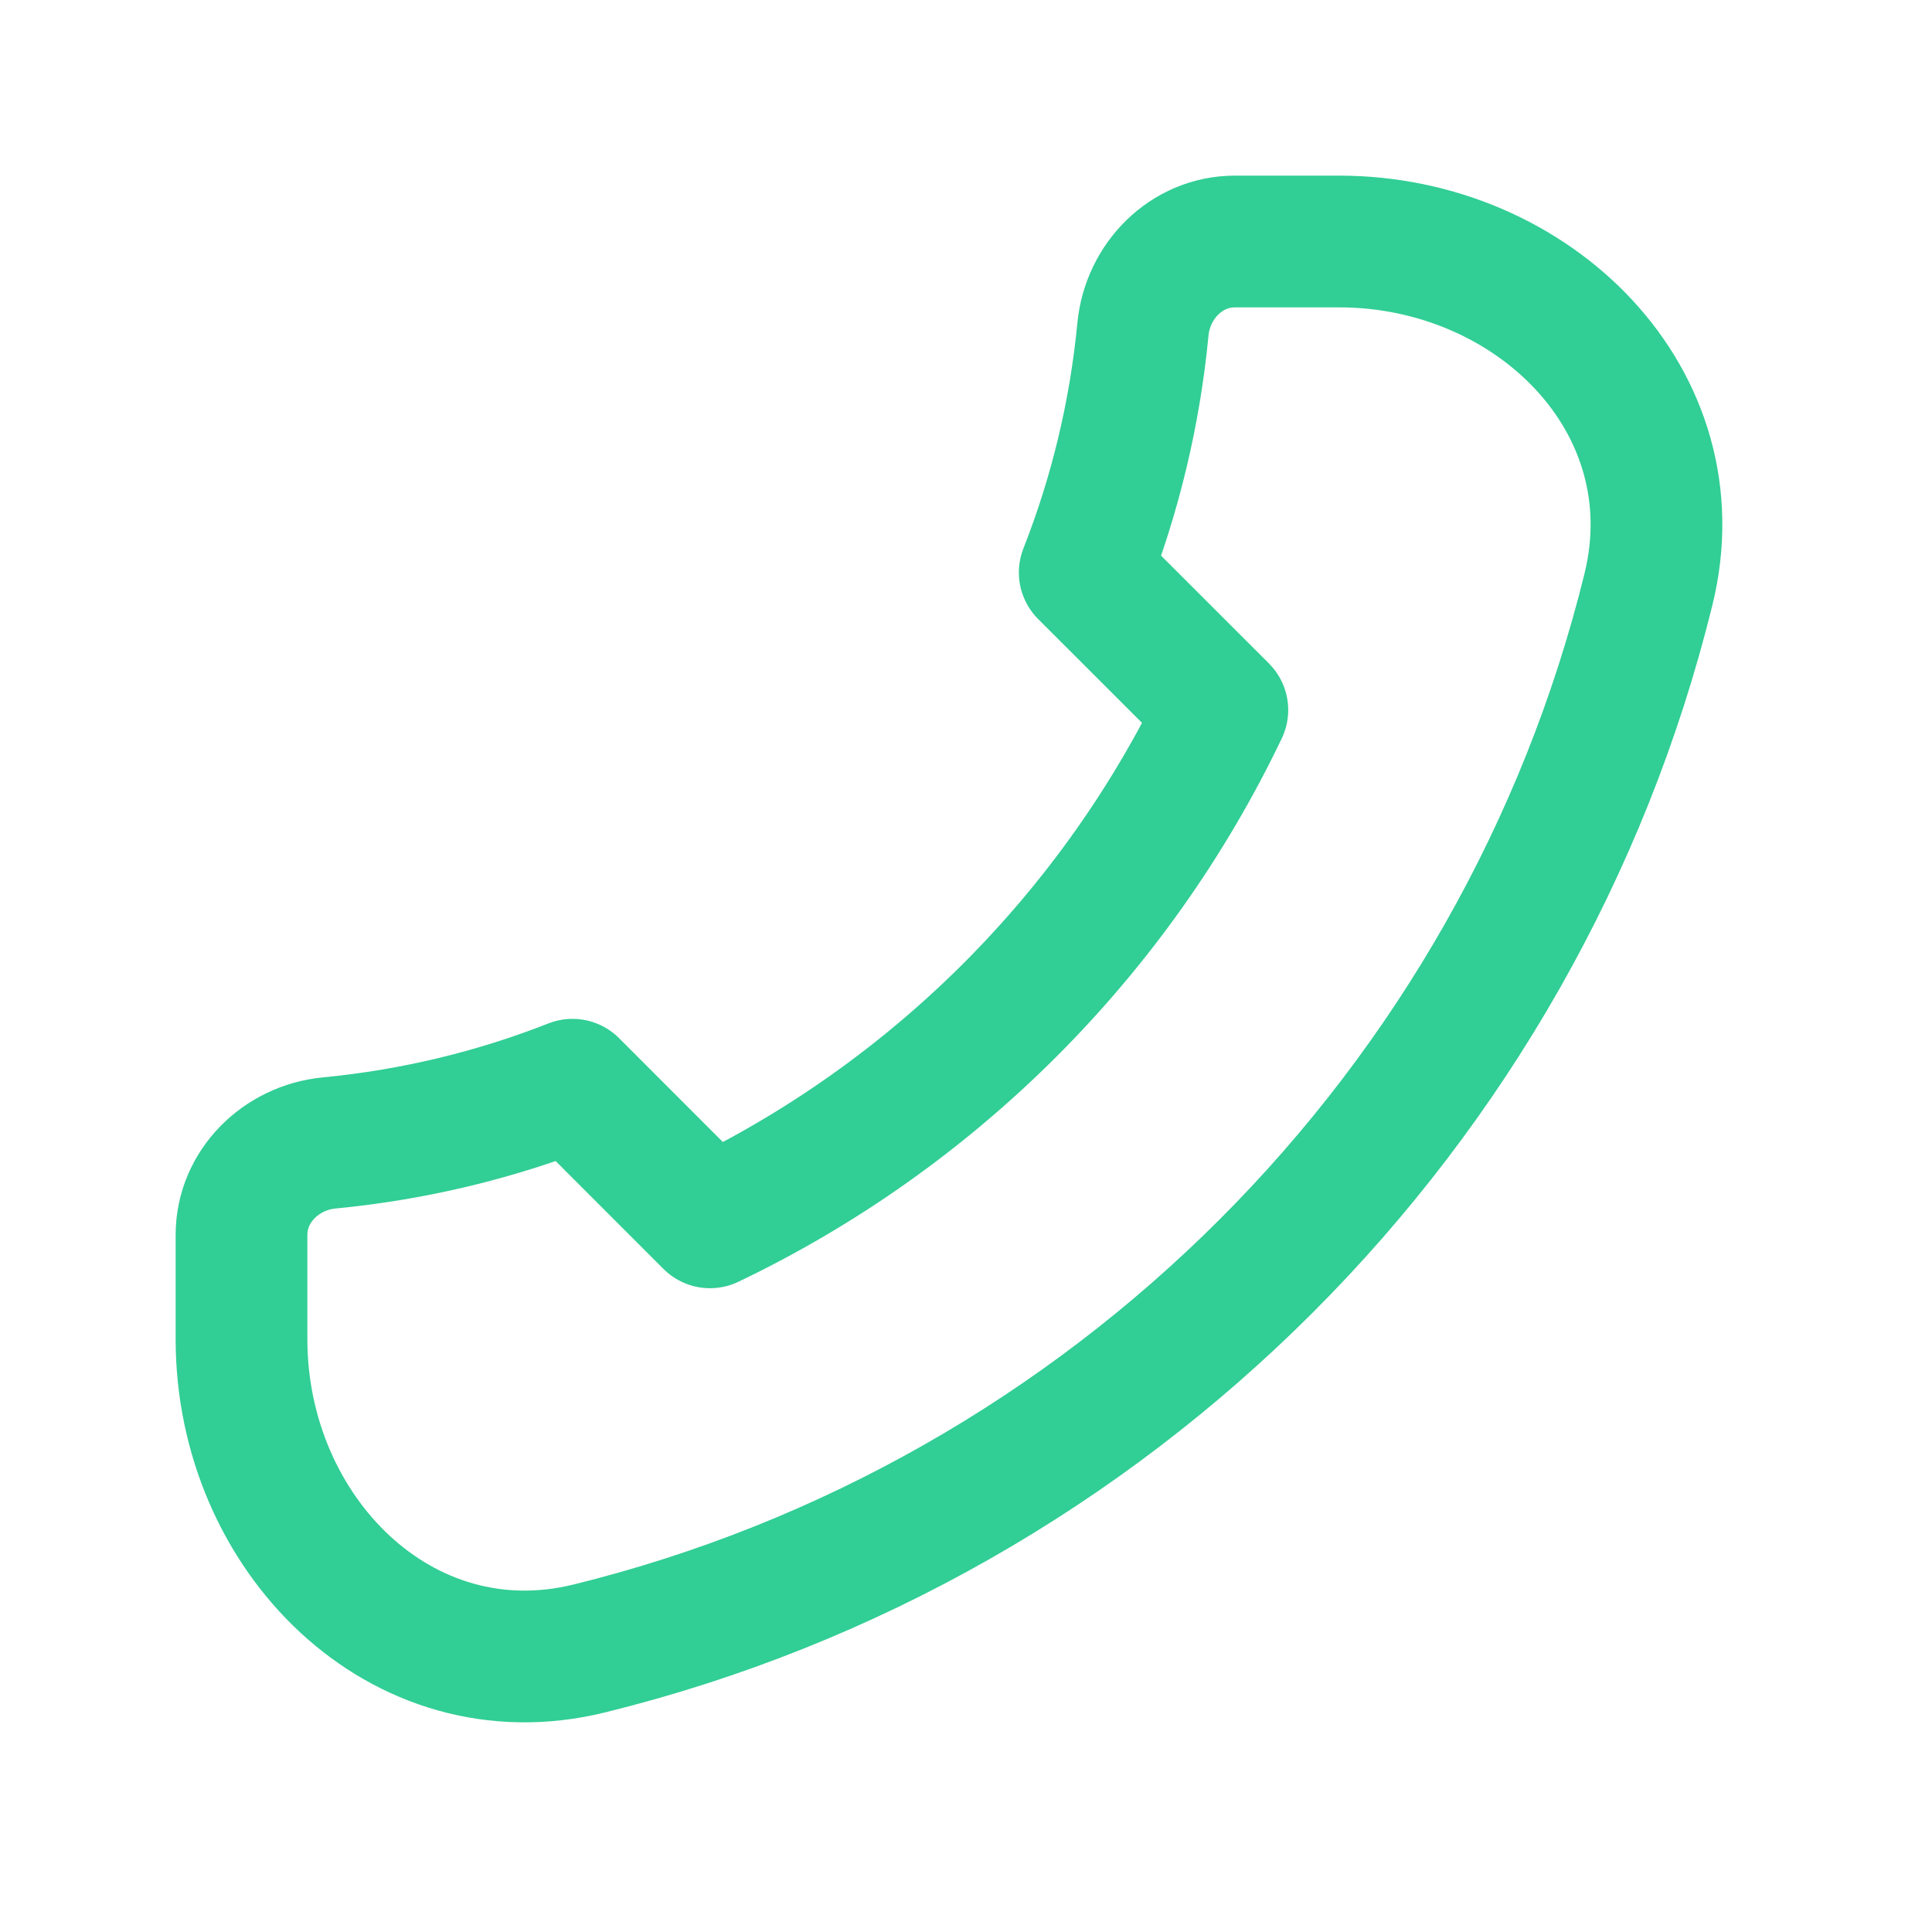 <svg width="22" height="22" viewBox="0 0 22 22" fill="none" xmlns="http://www.w3.org/2000/svg">
<path d="M18.771 6.712C17.31 12.642 12.642 17.31 6.712 18.771C4.567 19.3 2.75 17.459 2.75 15.25V14.062C2.75 13.51 3.199 13.068 3.748 13.015C4.717 12.922 5.647 12.695 6.519 12.352L8.085 13.919C10.634 12.7 12.7 10.634 13.919 8.085L12.352 6.519C12.695 5.647 12.922 4.717 13.015 3.748C13.068 3.199 13.51 2.75 14.062 2.75H15.25C17.459 2.75 19.3 4.567 18.771 6.712Z" stroke="#31CE95" stroke-width="1.5" stroke-linecap="round" stroke-linejoin="round"/>
</svg>
